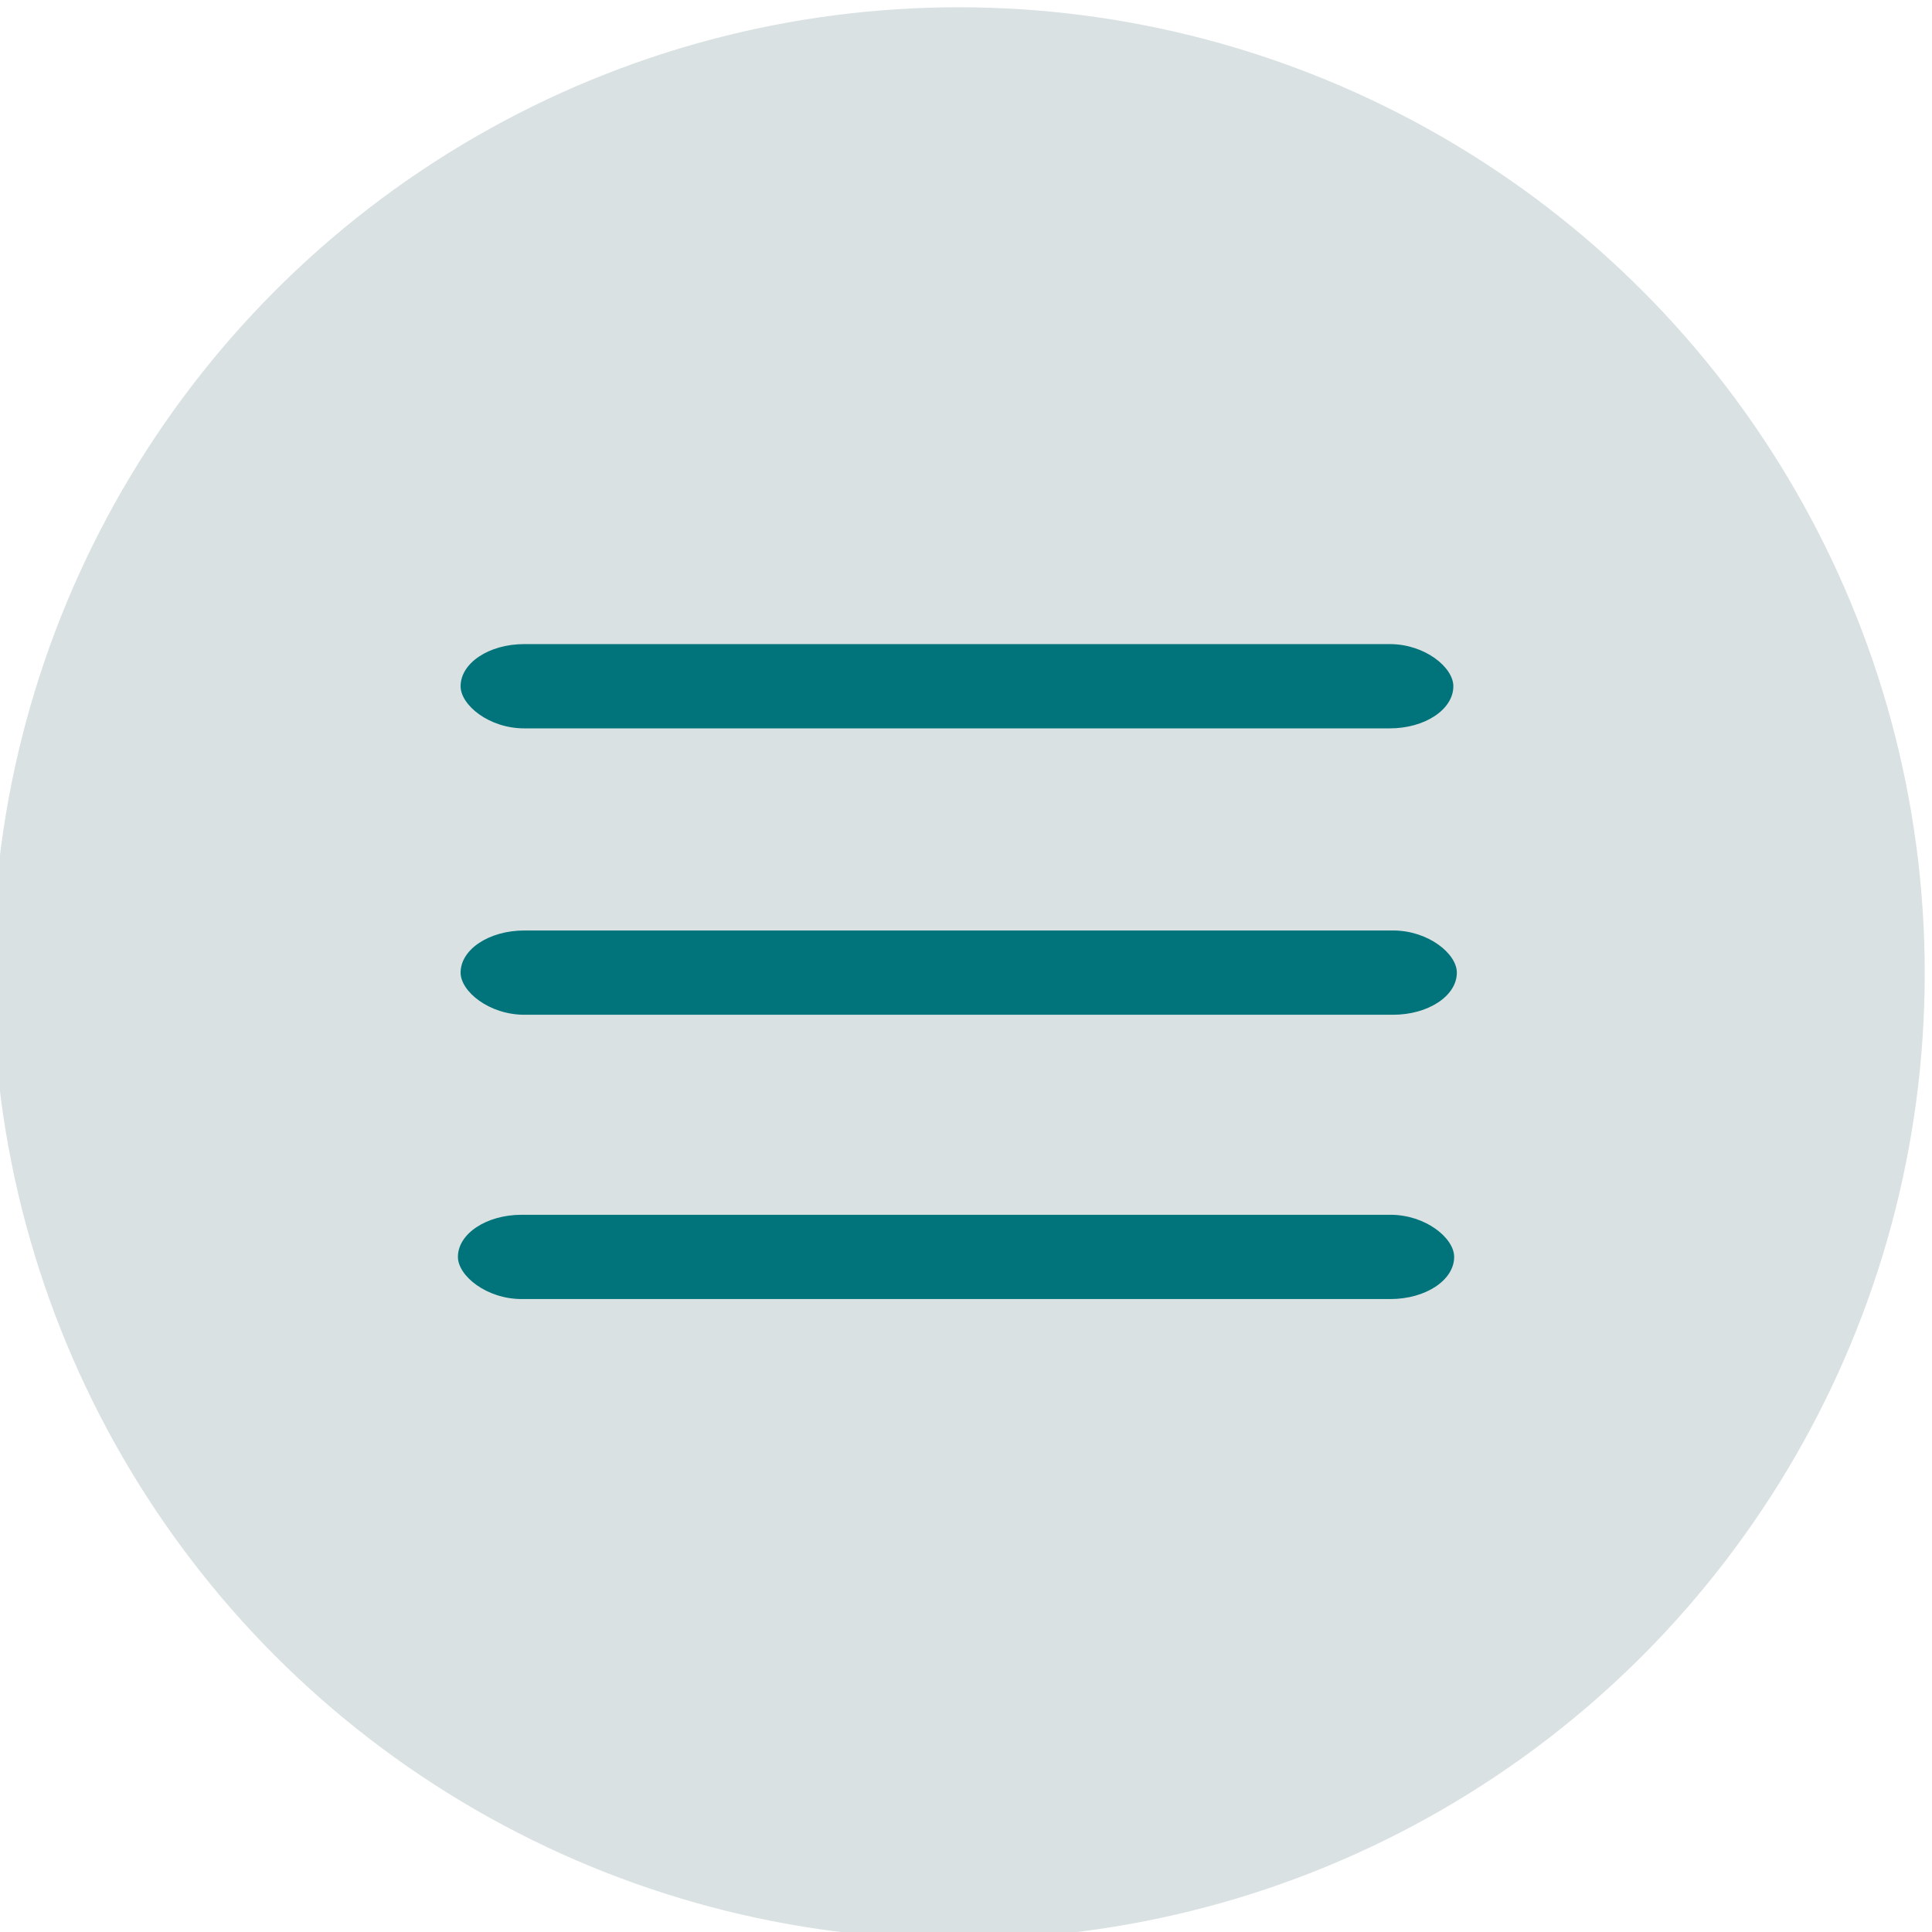 <?xml version="1.0" encoding="UTF-8"?> <!-- Creator: CorelDRAW 2019 (64-Bit) --> <svg xmlns="http://www.w3.org/2000/svg" xmlns:xlink="http://www.w3.org/1999/xlink" xmlns:xodm="http://www.corel.com/coreldraw/odm/2003" xml:space="preserve" width="20mm" height="20mm" style="shape-rendering:geometricPrecision; text-rendering:geometricPrecision; image-rendering:optimizeQuality; fill-rule:evenodd; clip-rule:evenodd" viewBox="0 0 2000 2000"> <defs> <style type="text/css"> <![CDATA[ .fil1 {fill:#00747A} .fil0 {fill:#D9E1E2} ]]> </style> </defs> <g id="Слой_x0020_1">  <g id="_1977068441152"> <circle class="fil0" cx="992.47" cy="1007.53" r="1000"></circle> <rect class="fil1" x="474.04" y="1257.53" width="1031.3" height="87.24" rx="66.03" ry="43.62"></rect> <rect class="fil1" x="476.82" y="963.23" width="1031.3" height="87.24" rx="66.03" ry="43.62"></rect> <rect class="fil1" x="476.82" y="666.77" width="1027.68" height="87.24" rx="65.8" ry="43.62"></rect> </g> </g> </svg> 